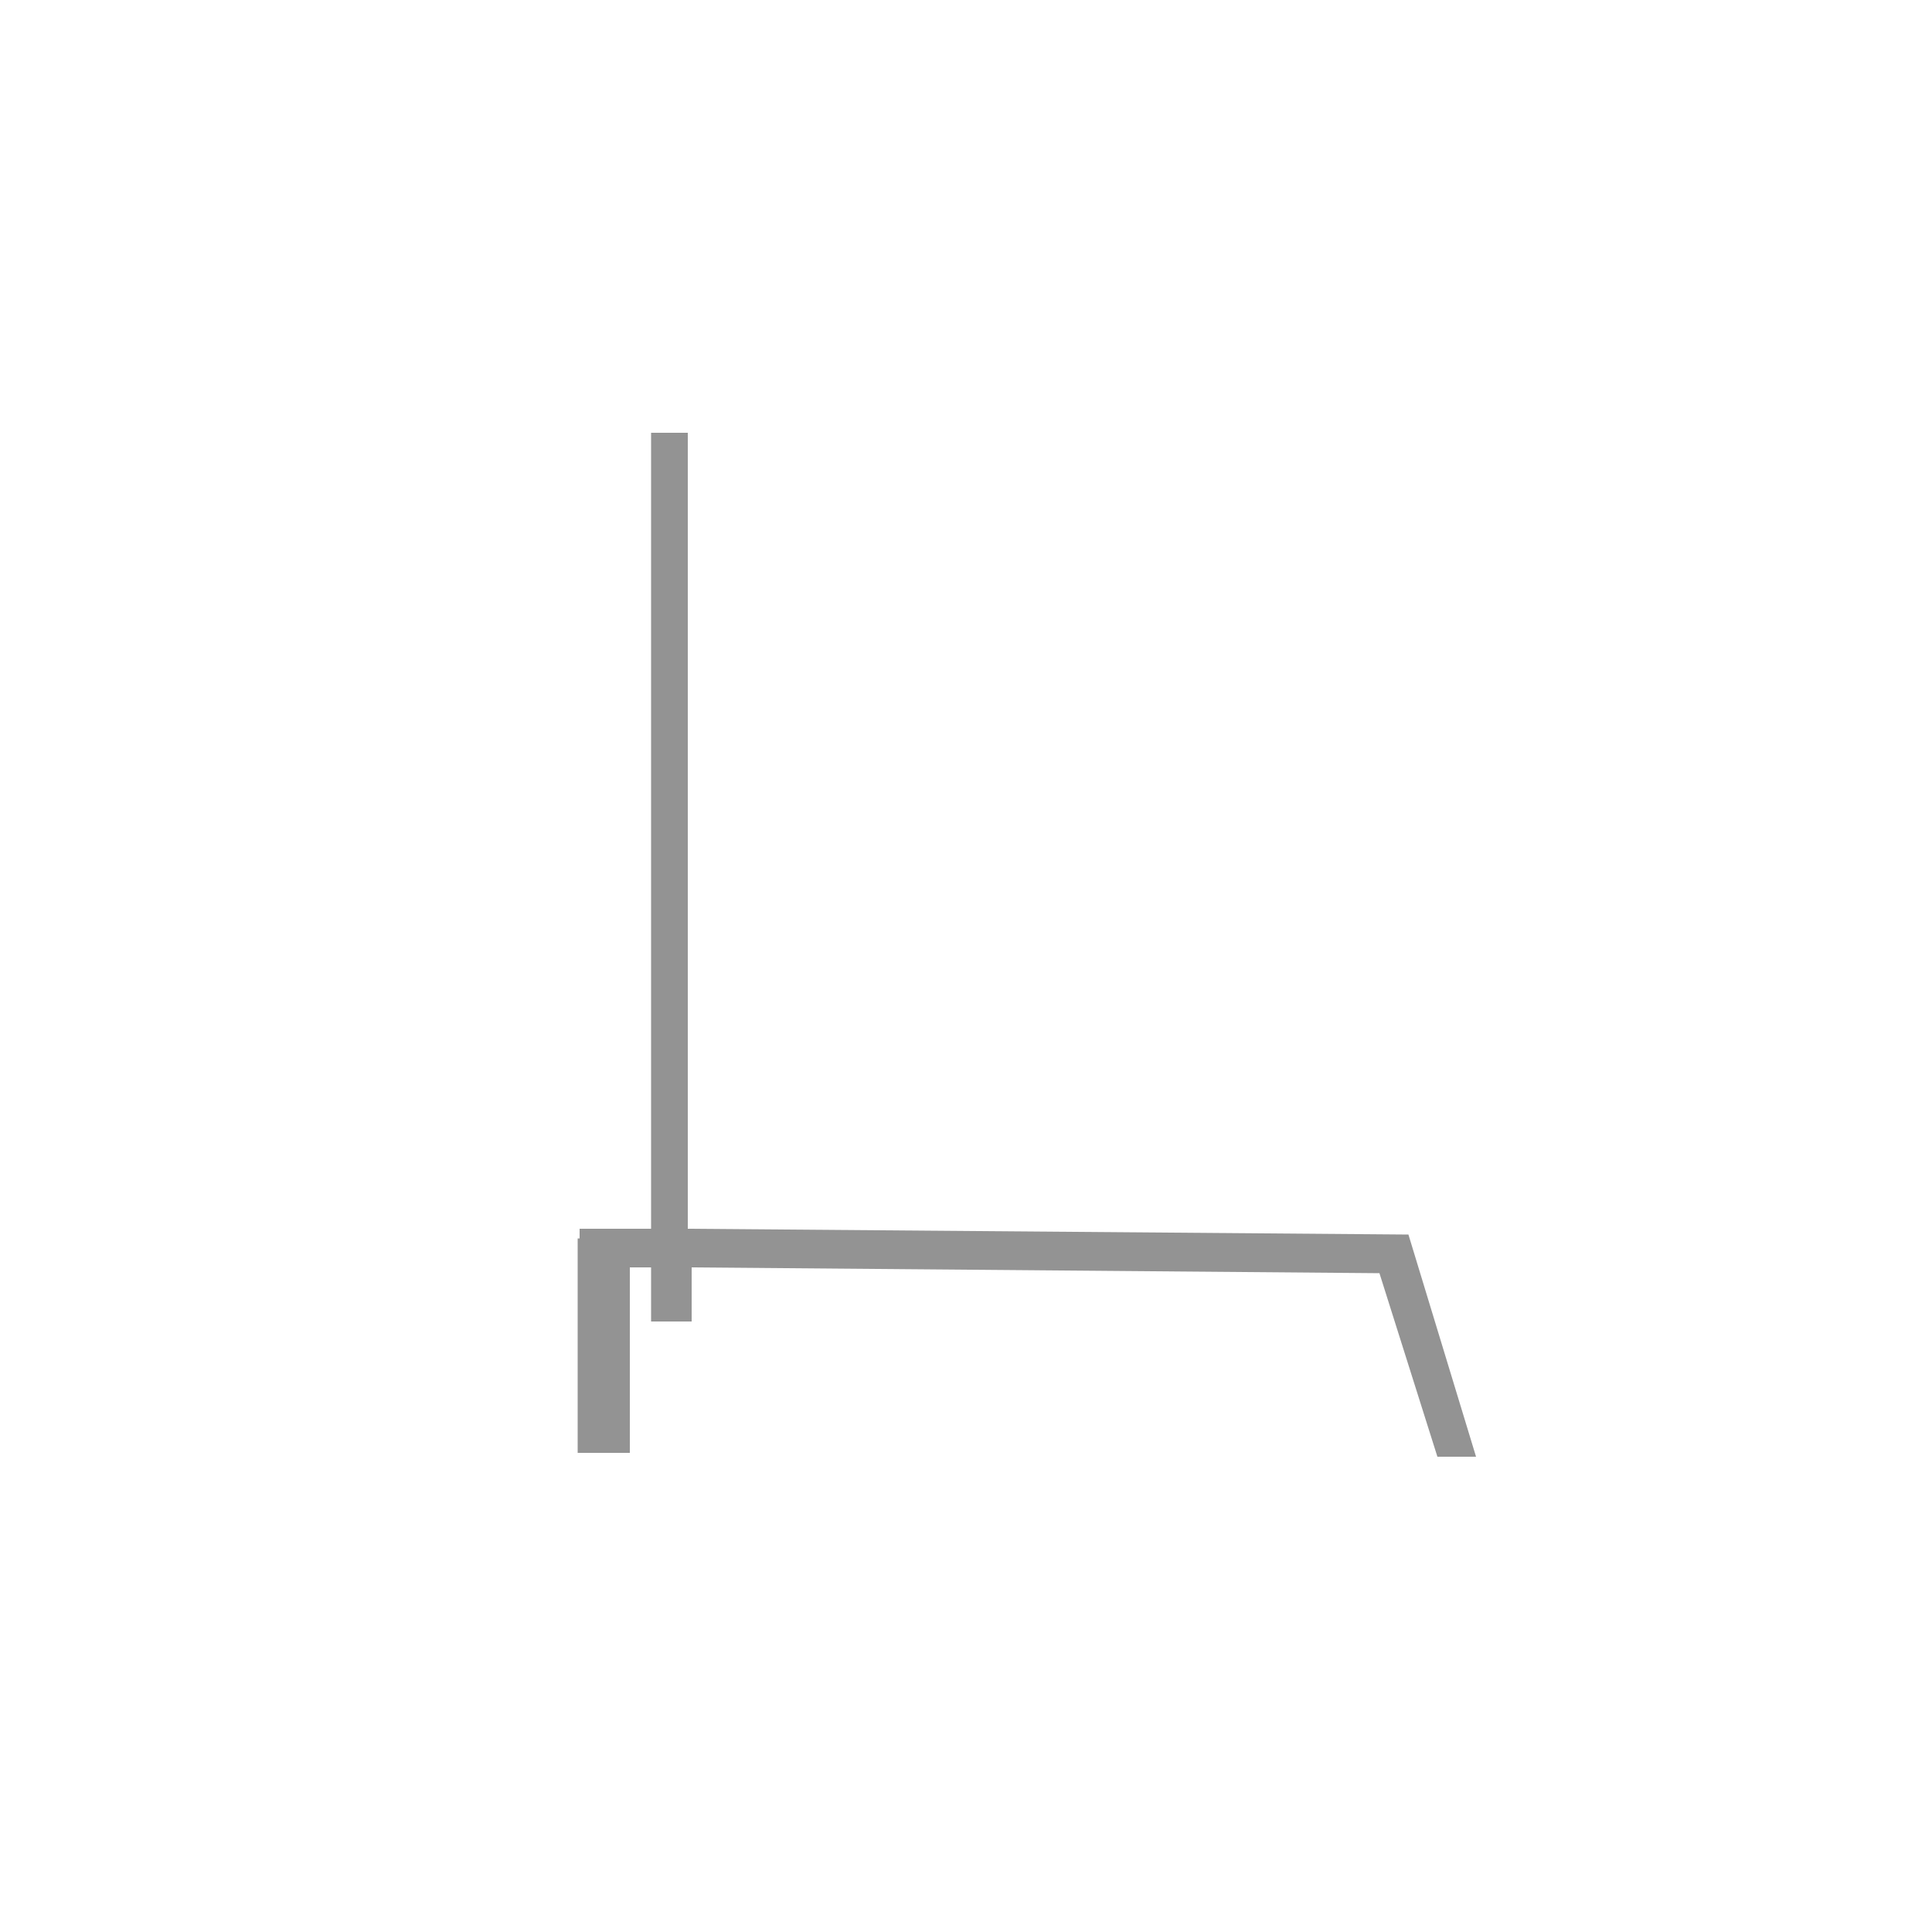 <?xml version="1.0" encoding="utf-8"?>
<!-- Generator: Adobe Illustrator 21.0.0, SVG Export Plug-In . SVG Version: 6.00 Build 0)  -->
<svg version="1.1" id="Livello_1" xmlns="http://www.w3.org/2000/svg" xmlns:xlink="http://www.w3.org/1999/xlink" x="0px" y="0px"
	 width="100px" height="100px" viewBox="0 0 100 100" style="enable-background:new 0 0 100 100;" xml:space="preserve">
<style type="text/css">
	.st0{fill:#939393;}
</style>
<polygon class="st0" points="72.9,63.9 35.6,63.6 35.6,22.4 33.7,22.4 33.7,63.6 30,63.6 30,64.1 29.9,64.1 29.9,75.2 32.6,75.2 
	32.6,65.6 33.7,65.6 33.7,68.4 35.8,68.4 35.8,65.6 71.4,65.9 74.4,75.4 76.4,75.4 "/>
</svg>
